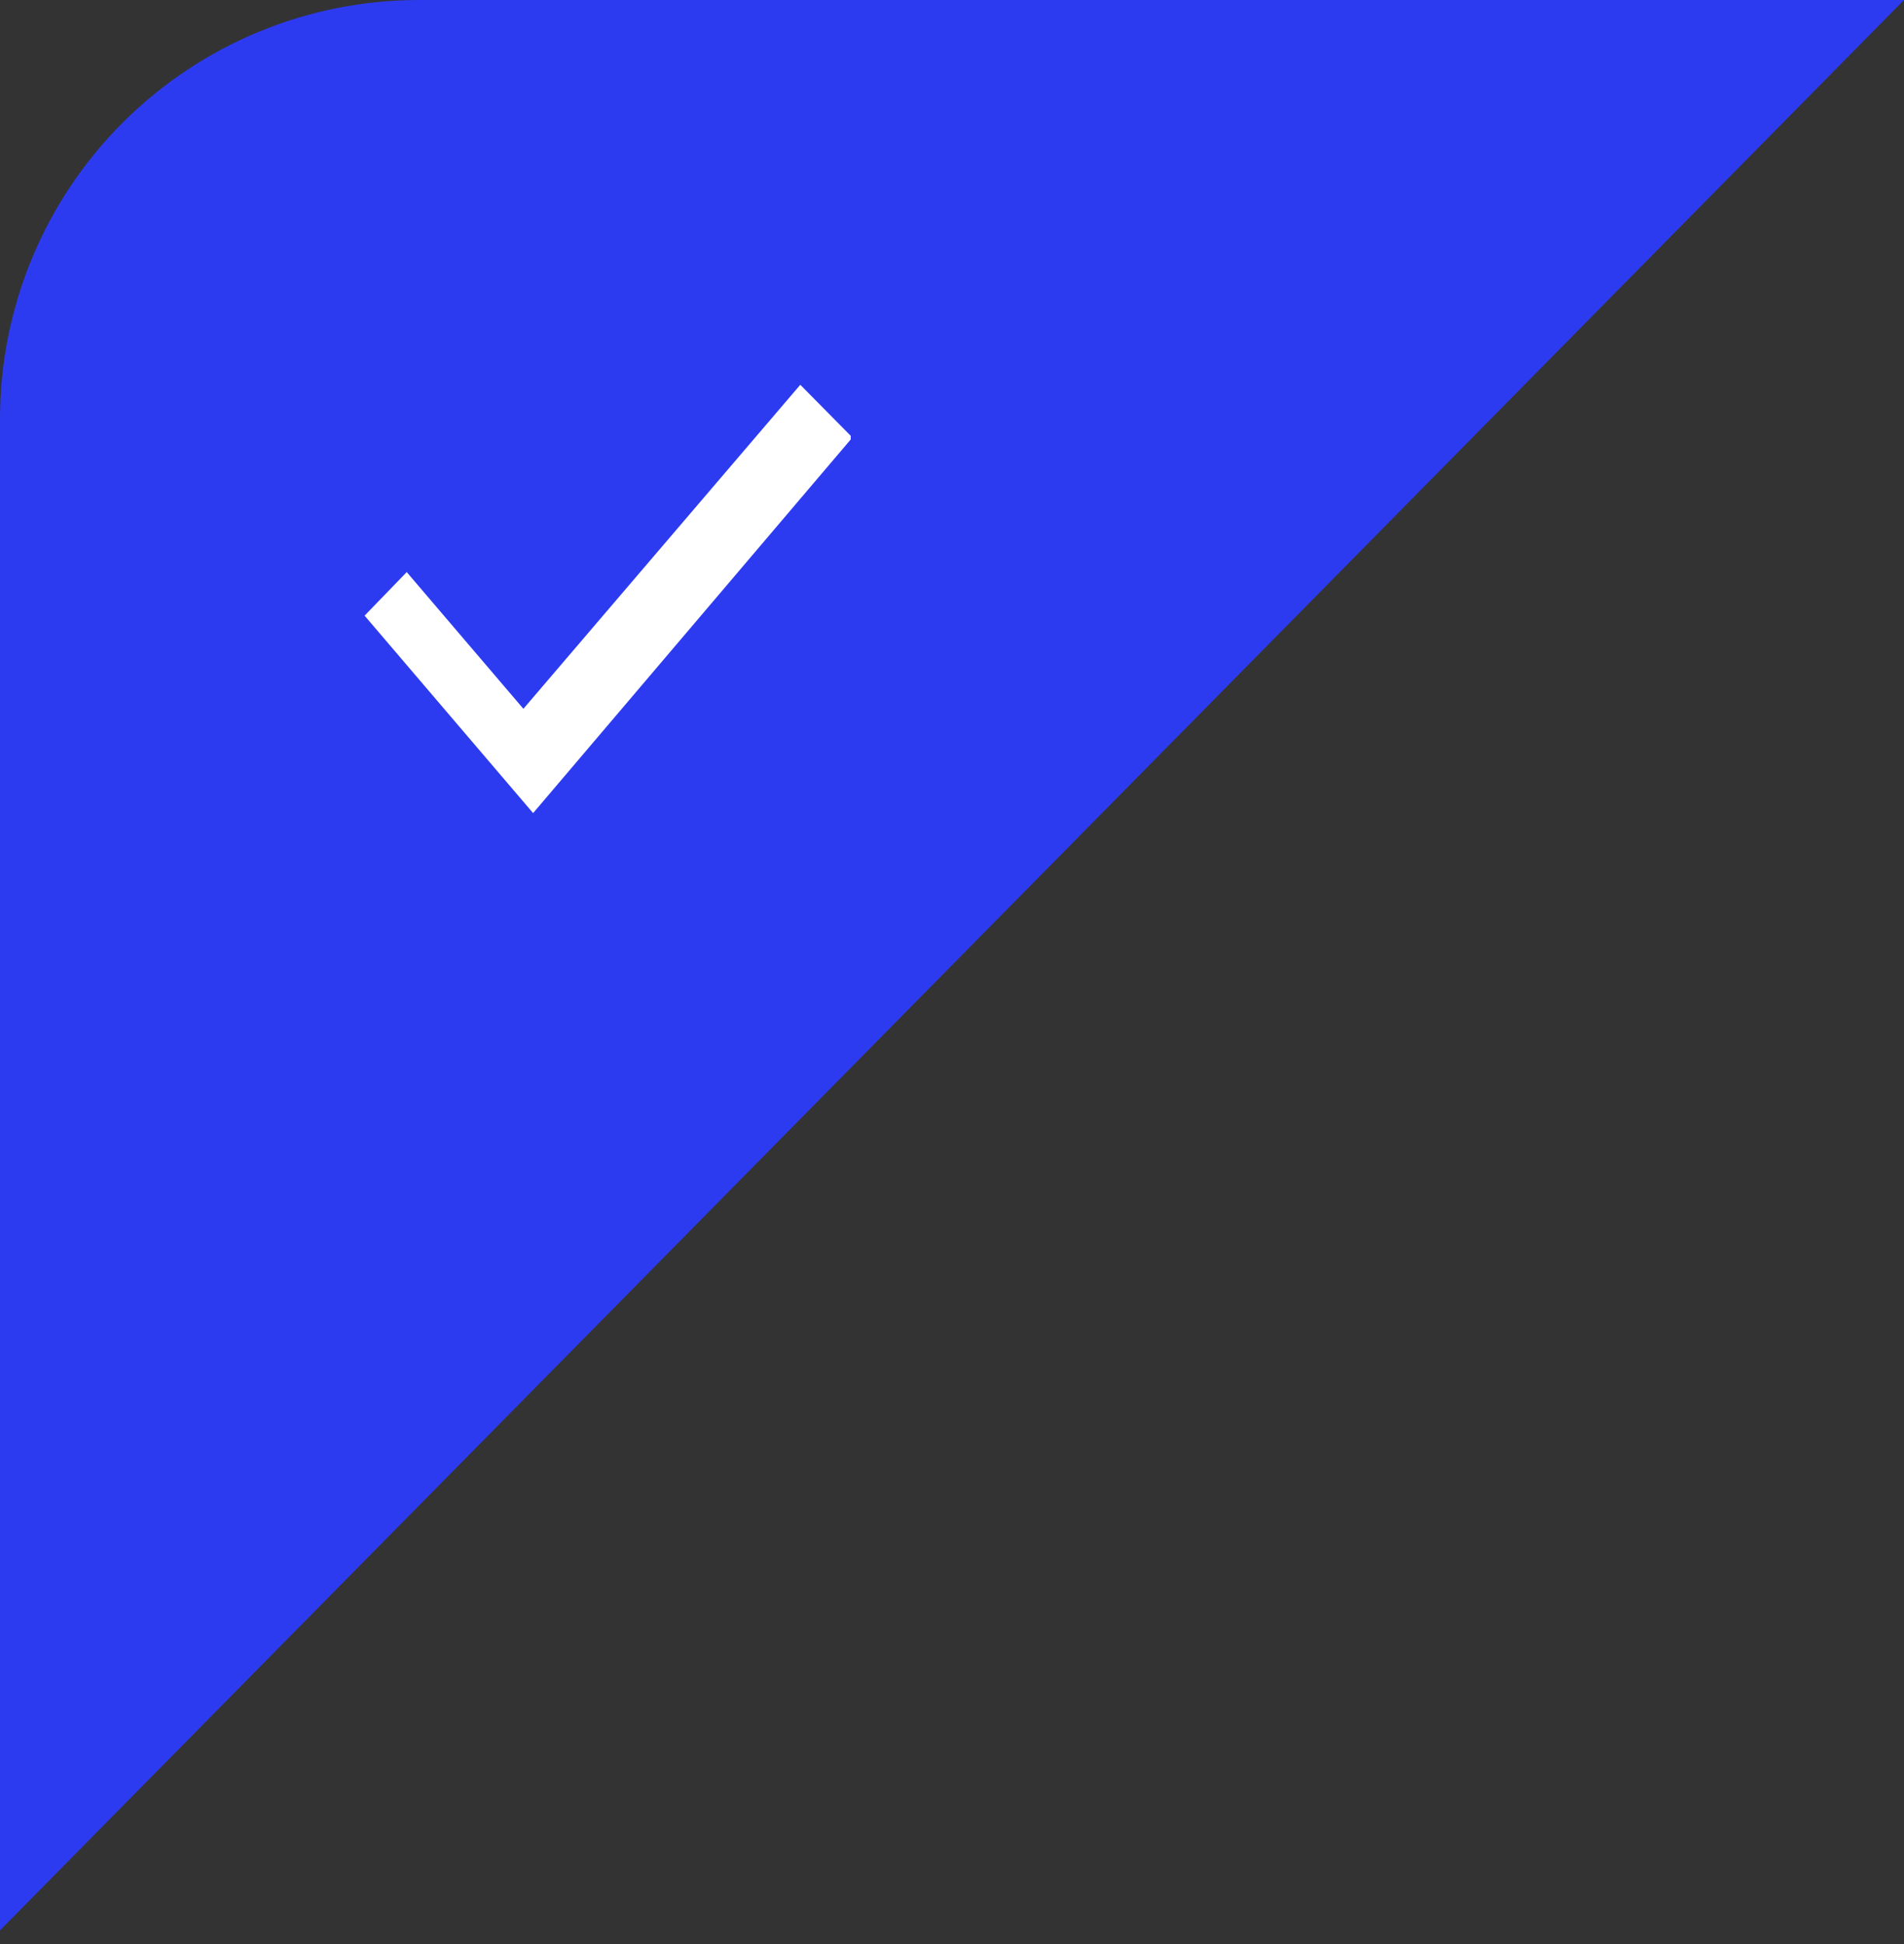<svg width="94" height="96" viewBox="0 0 94 96" fill="none" xmlns="http://www.w3.org/2000/svg">
<rect x="0" y="0" width="94" height="96" fill="#333333" stroke="none"/>
<path d="M0 95.32V20.68C0 15.195 2.179 9.935 6.057 6.057C9.935 2.179 15.195 0 20.68 0H94" fill="#2D3BF0"/>
<path d="M42 21.7L26.32 40.15L18 30.4L20.08 28.25L25.84 35L39.51 19L42 21.52V21.7Z" fill="white"/>
</svg>
